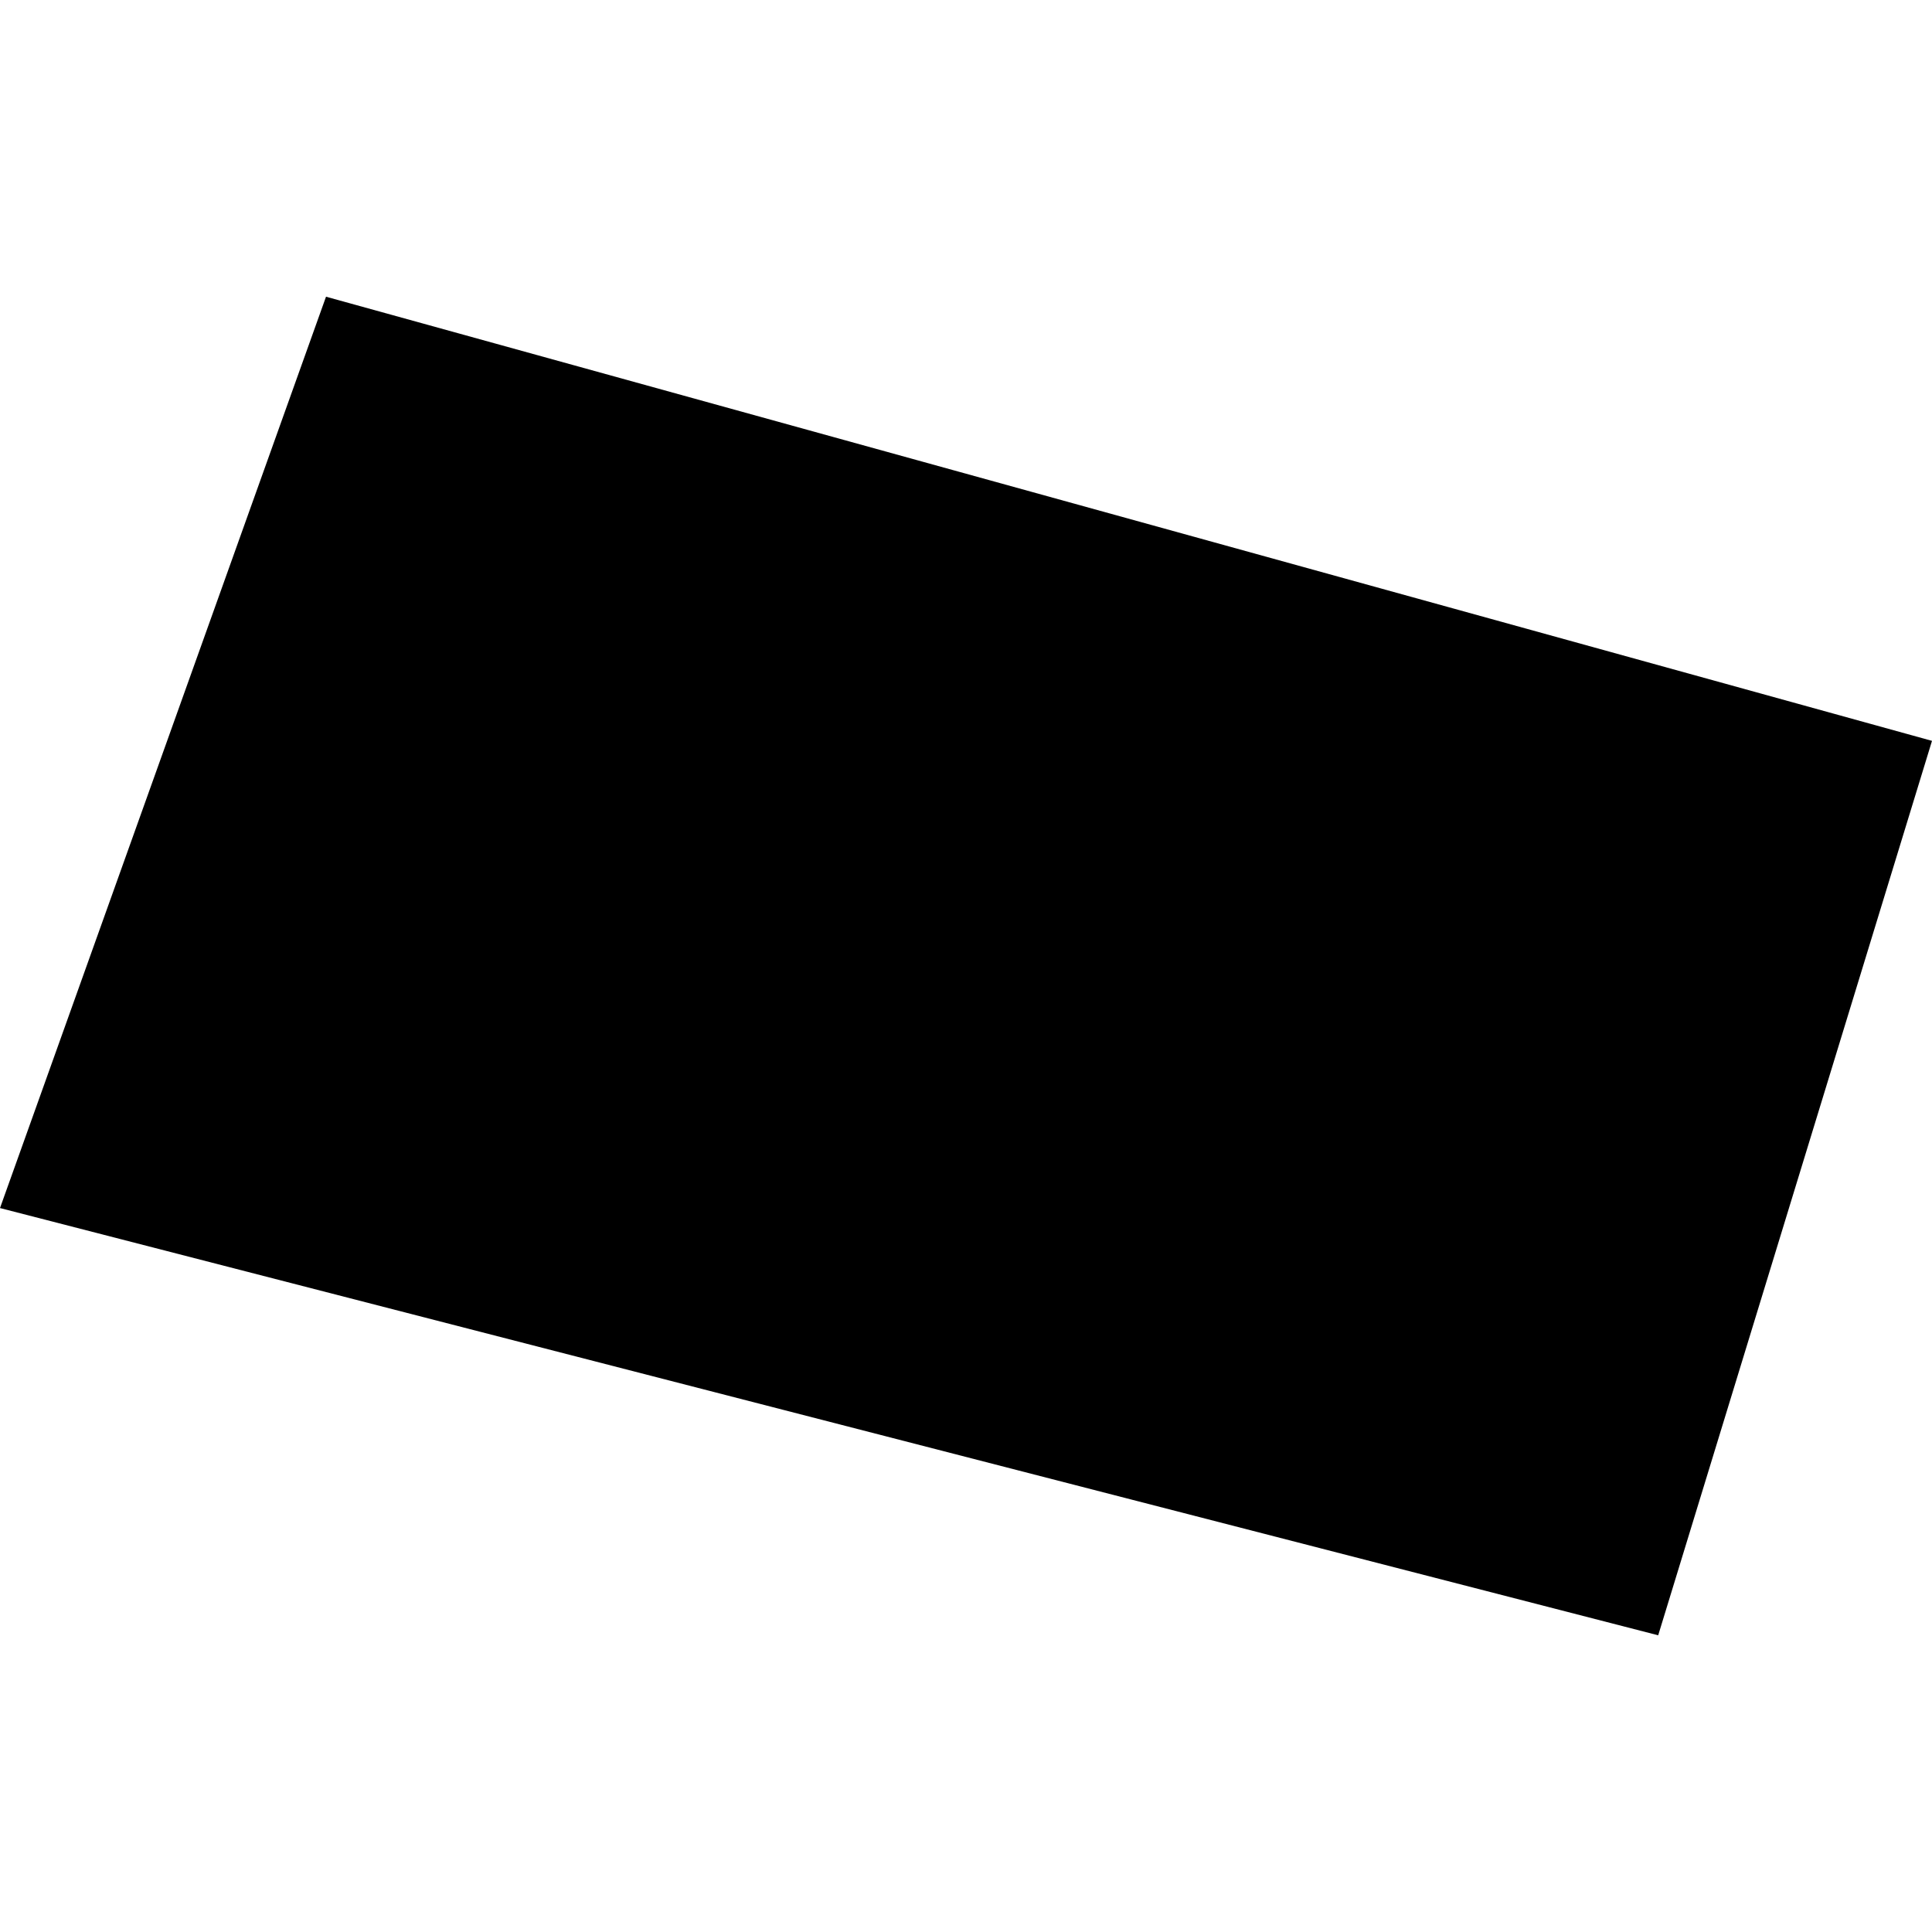 <?xml version="1.0" encoding="utf-8" standalone="no"?>
<!DOCTYPE svg PUBLIC "-//W3C//DTD SVG 1.1//EN"
  "http://www.w3.org/Graphics/SVG/1.1/DTD/svg11.dtd">
<!-- Created with matplotlib (https://matplotlib.org/) -->
<svg height="288pt" version="1.1" viewBox="0 0 288 288" width="288pt" xmlns="http://www.w3.org/2000/svg" xmlns:xlink="http://www.w3.org/1999/xlink">
 <defs>
  <style type="text/css">
*{stroke-linecap:butt;stroke-linejoin:round;}
  </style>
 </defs>
 <g id="figure_1">
  <g id="patch_1">
   <path d="M 0 288 
L 288 288 
L 288 0 
L 0 0 
z
" style="fill:none;opacity:0;"/>
  </g>
  <g id="axes_1">
   <g id="PatchCollection_1">
    <path clip-path="url(#p1df7cf037a)" d="M 48.599 44.23 
L 288 110.439 
L 247.184 243.77 
L -0 180.083 
L 48.599 44.23 
"/>
   </g>
  </g>
 </g>
 <defs>
  <clipPath id="p1df7cf037a">
   <rect height="199.54" width="288" x="0" y="44.23"/>
  </clipPath>
 </defs>
</svg>

